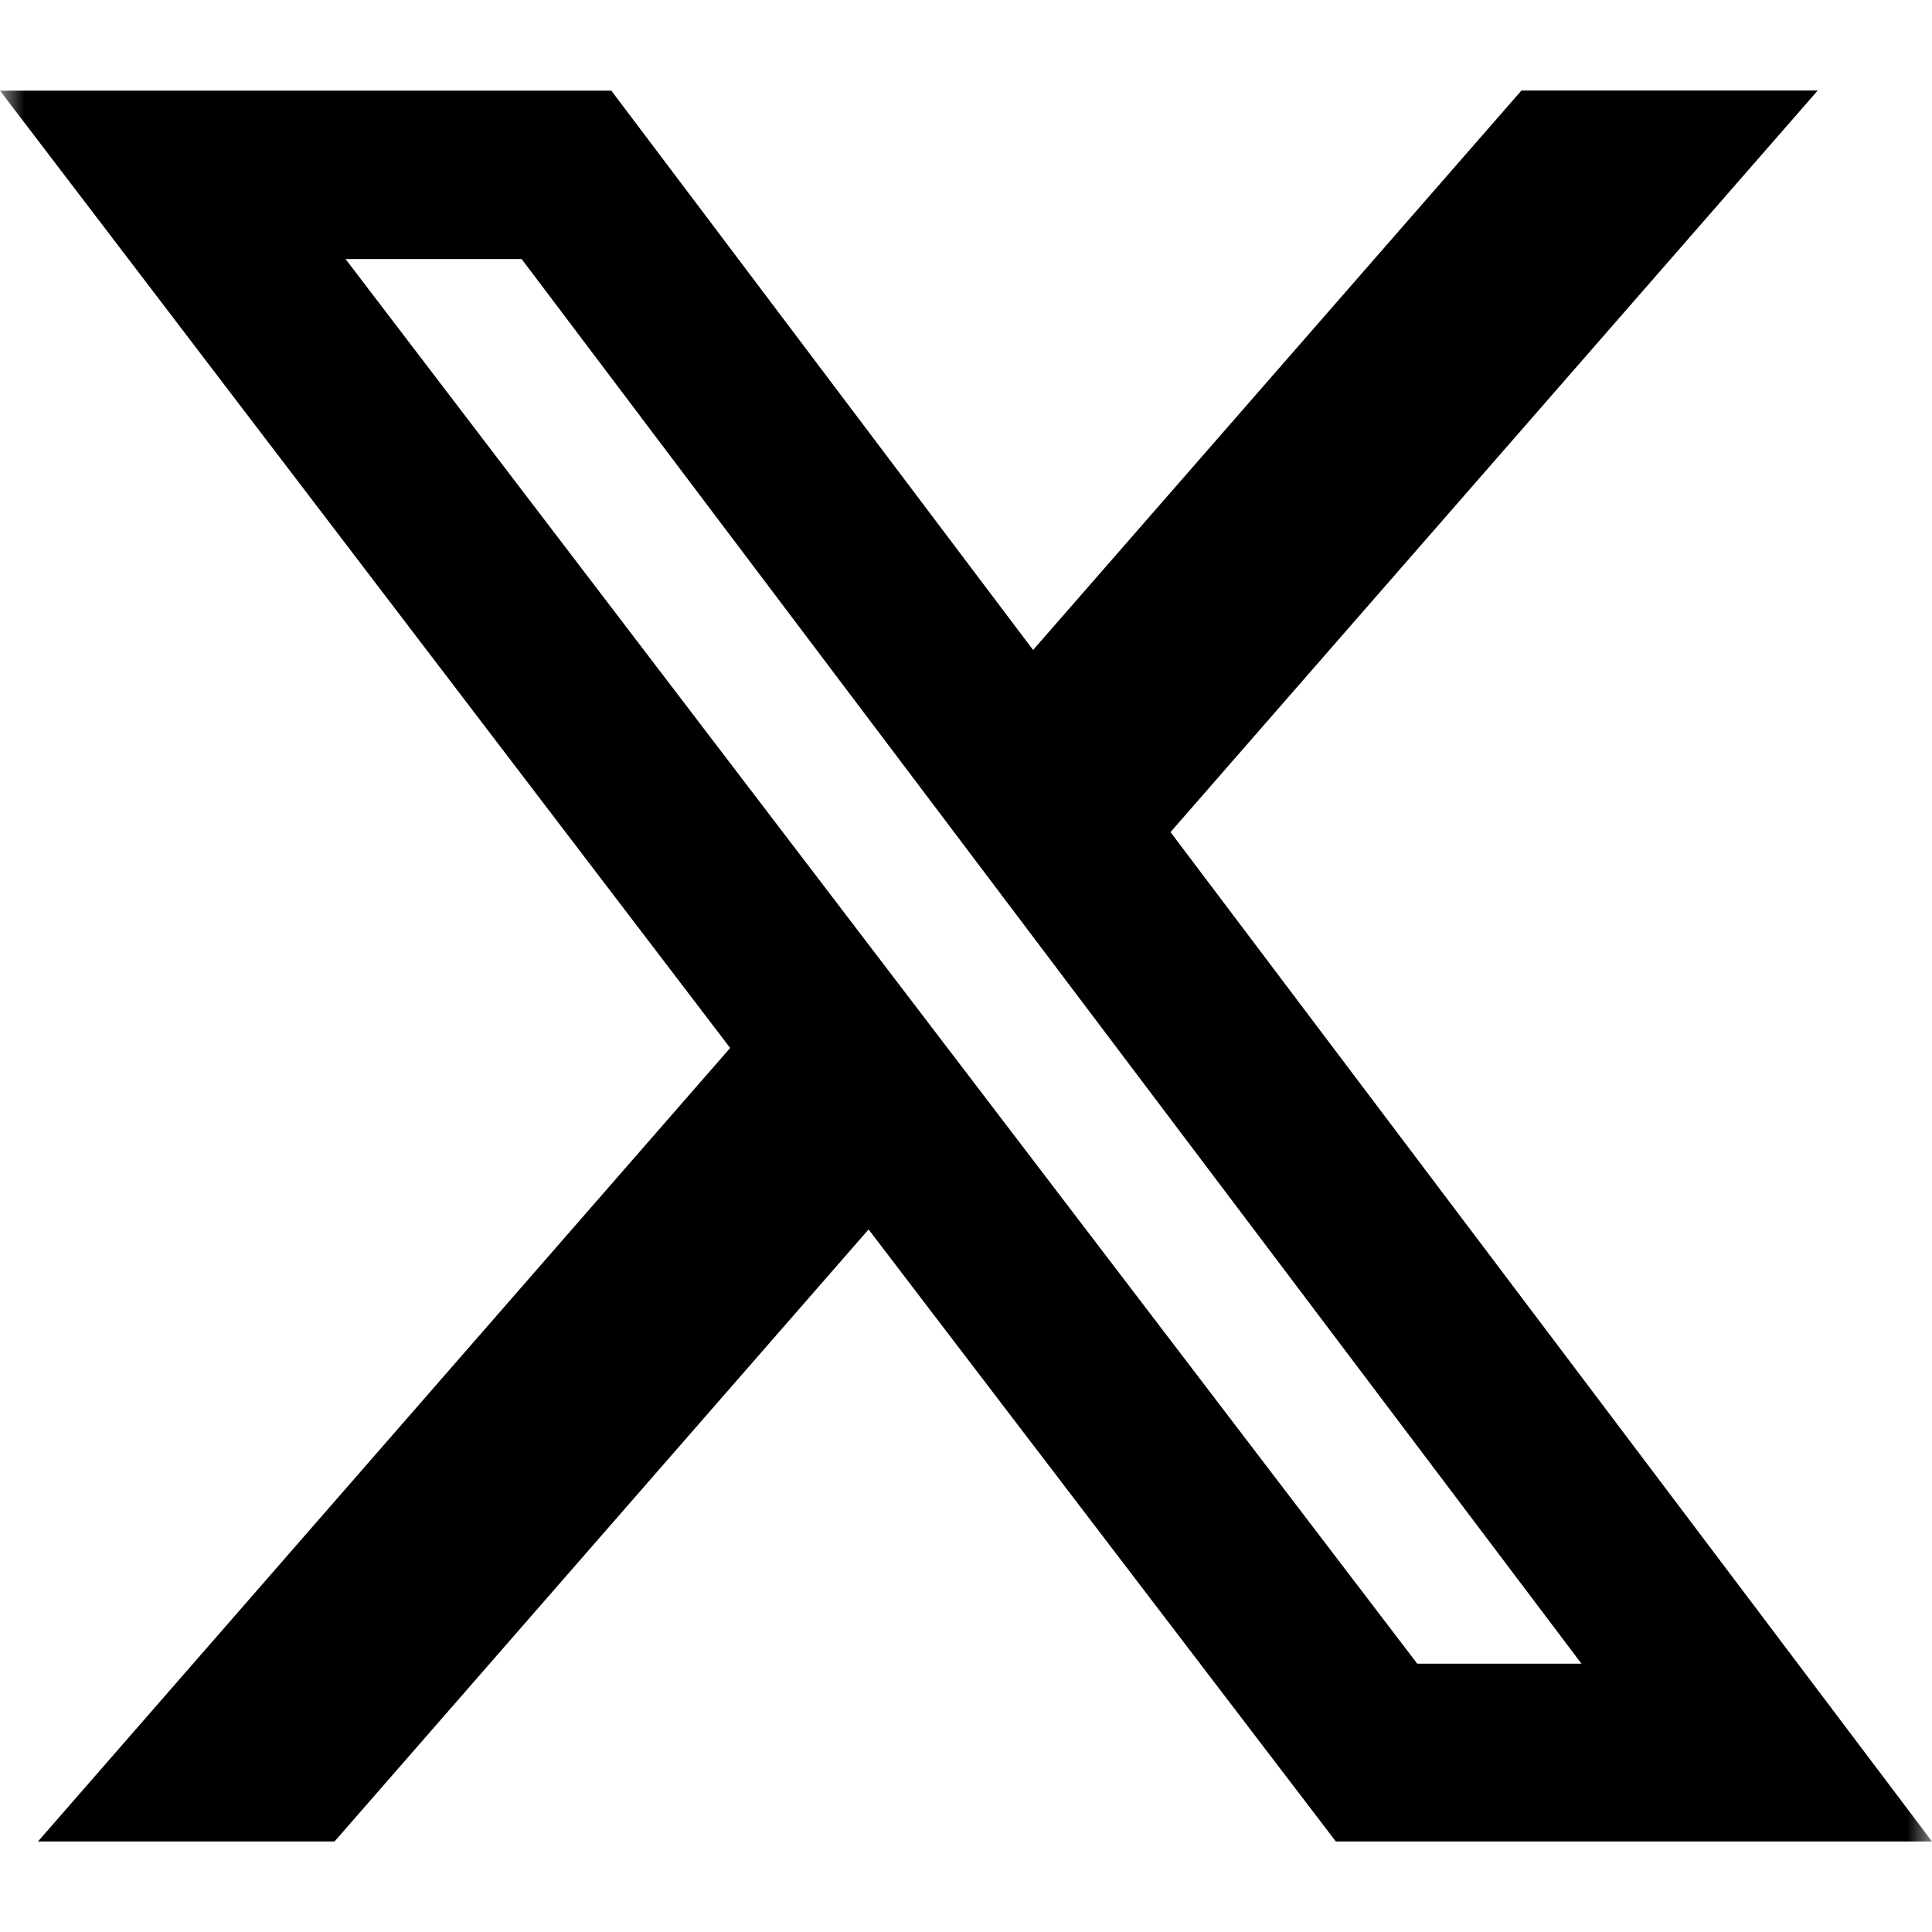 <svg width="40" height="40" viewBox="0 0 40 40" fill="none" xmlns="http://www.w3.org/2000/svg">
<g clip-path="url(#clip0_1_960)">
<mask id="mask0_1_960" style="mask-type:luminance" maskUnits="userSpaceOnUse" x="0" y="0" width="40" height="40">
<path d="M0 0H40V40H0V0Z" fill="white"/>
</mask>
<g mask="url(#mask0_1_960)">
<path d="M31.5 1.874H37.634L24.234 17.228L40 38.126H27.657L17.983 25.454L6.926 38.126H0.786L15.117 21.697L0 1.877H12.657L21.389 13.457L31.5 1.874ZM29.343 34.445H32.743L10.8 5.363H7.154L29.343 34.445Z" fill="black"/>
</g>
</g>
<defs>
<clipPath id="clip0_1_960">
<rect width="40" height="40" fill="white"/>
</clipPath>
</defs>
</svg>
